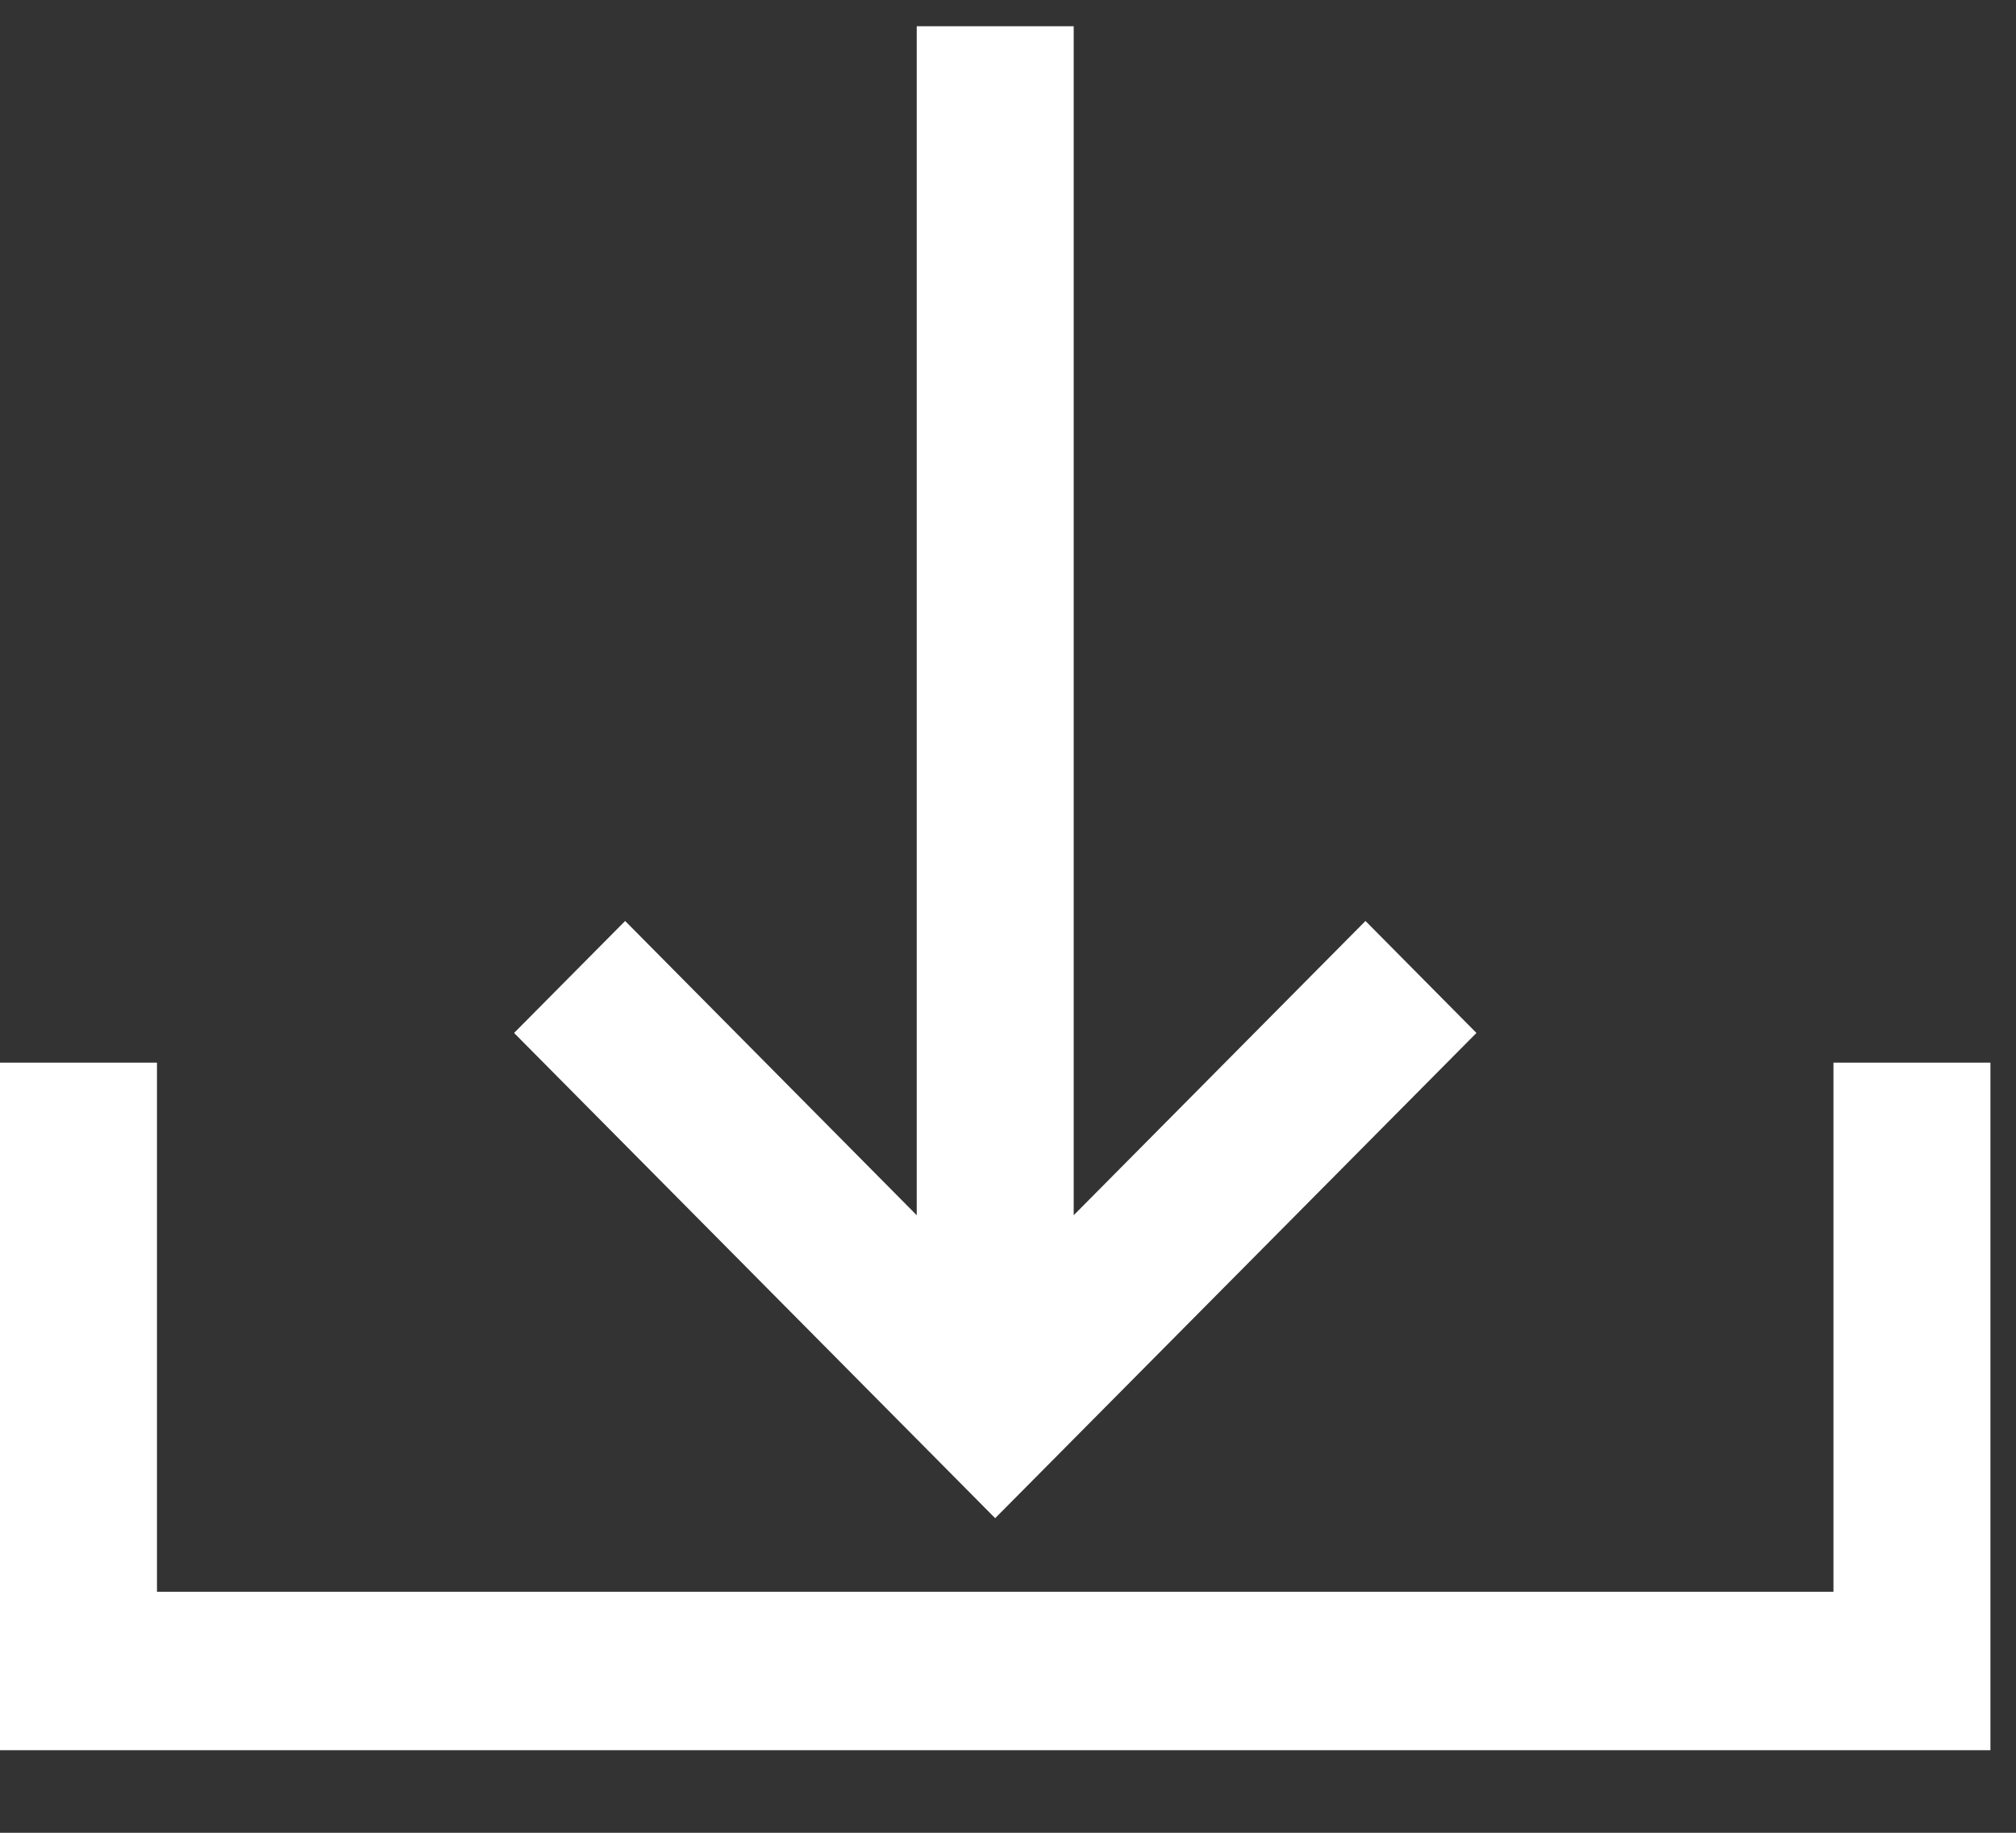 <svg width="22" height="20" viewBox="0 0 22 20" fill="none" xmlns="http://www.w3.org/2000/svg">
    <rect x="0" y="0" width="22" height="20" fill="#333333" stroke="none"/>
    <path d="M20.008 11.596V17.37H1.713V11.596H-0V19.099H21.721V11.596H20.008Z" fill="white"/>
    <path d="M16.112 11.272L14.901 10.05L11.717 13.261V0.286H10.004V13.261L6.822 10.05L5.61 11.272L10.86 16.567L16.112 11.272Z" fill="white"/>
</svg>
